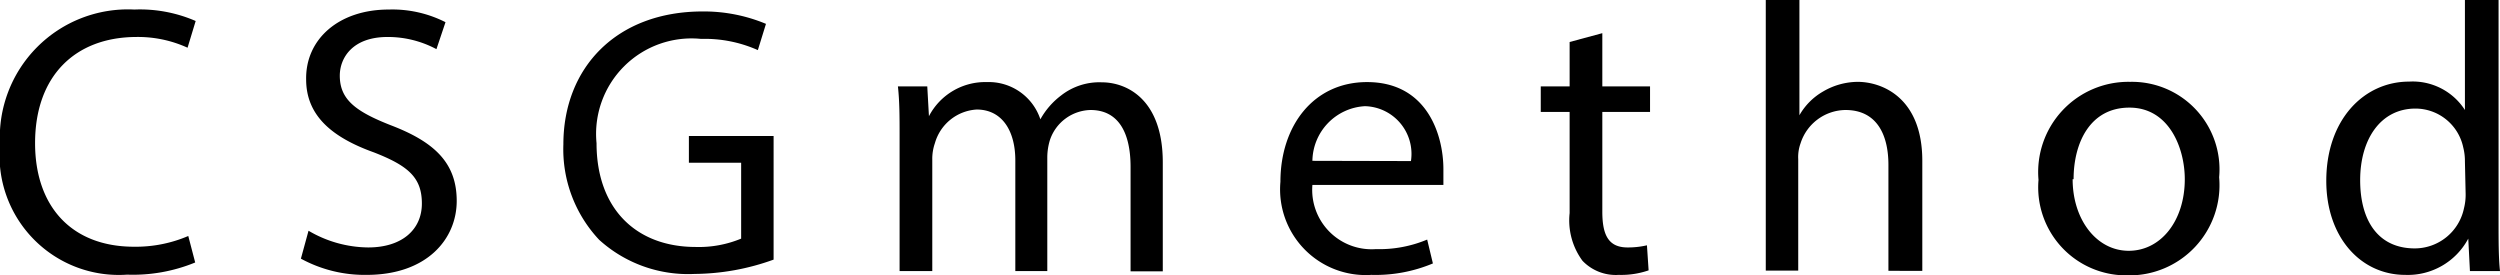 <svg xmlns="http://www.w3.org/2000/svg" viewBox="0 0 104.77 11.54"><g id="Layer_2" data-name="Layer 2"><g id="ヘッダー"><path d="M8.18,11a6.86,6.86,0,0,1-2.85.51A5,5,0,0,1,0,6.07,5.37,5.37,0,0,1,5.63.4,5.85,5.85,0,0,1,8.2.88L7.86,2a5,5,0,0,0-2.18-.45C3.15,1.57,1.47,3.18,1.47,6c0,2.64,1.52,4.34,4.15,4.34a5.59,5.59,0,0,0,2.27-.45Z"/><path d="M12.93,9.67a5,5,0,0,0,2.5.7c1.42,0,2.25-.75,2.25-1.84s-.57-1.58-2-2.14c-1.76-.63-2.85-1.54-2.85-3.06C12.8,1.65,14.19.4,16.29.4a4.91,4.91,0,0,1,2.38.53l-.38,1.13a4.31,4.31,0,0,0-2.05-.51c-1.47,0-2,.88-2,1.62,0,1,.66,1.5,2.14,2.08,1.83.7,2.76,1.58,2.76,3.17s-1.24,3.1-3.78,3.1a5.59,5.59,0,0,1-2.75-.68Z"/><path d="M32.42,10.88a9.9,9.9,0,0,1-3.31.6,5.55,5.55,0,0,1-4-1.43,5.54,5.54,0,0,1-1.5-4c0-3.21,2.22-5.57,5.84-5.57A6.75,6.75,0,0,1,32.1,1L31.76,2.1a5.47,5.47,0,0,0-2.38-.47A4,4,0,0,0,25,6c0,2.74,1.65,4.35,4.16,4.35A4.61,4.61,0,0,0,31.06,10V6.82H28.87V5.7h3.55Z"/><path d="M37.7,5.71c0-.8,0-1.45-.07-2.09h1.23l.07,1.25h0a2.66,2.66,0,0,1,2.43-1.43A2.28,2.28,0,0,1,43.6,5h0a3.19,3.19,0,0,1,.87-1,2.6,2.6,0,0,1,1.71-.55c1,0,2.55.67,2.55,3.36v4.56H47.38V7c0-1.49-.54-2.39-1.68-2.39A1.84,1.84,0,0,0,44,5.87a2.52,2.52,0,0,0-.11.71v4.78H42.55V6.72c0-1.23-.55-2.13-1.62-2.13A1.94,1.94,0,0,0,39.18,6a2,2,0,0,0-.11.69v4.67H37.7Z"/><path d="M55,7.75a2.49,2.49,0,0,0,2.66,2.69,5.19,5.19,0,0,0,2.15-.4l.24,1a6.22,6.22,0,0,1-2.58.48,3.59,3.59,0,0,1-3.81-3.9c0-2.34,1.38-4.18,3.63-4.18,2.53,0,3.2,2.23,3.2,3.65,0,.29,0,.51,0,.66Zm4.13-1A2,2,0,0,0,57.2,4.45,2.33,2.33,0,0,0,55,6.74Z"/><path d="M67.15,1.39V3.62h2V4.69h-2V8.87c0,1,.27,1.5,1.06,1.5a3.48,3.48,0,0,0,.81-.09l.07,1.05a3.52,3.52,0,0,1-1.25.19,1.93,1.93,0,0,1-1.52-.59,2.85,2.85,0,0,1-.54-2V4.69H64.57V3.62h1.21V1.76Z"/><path d="M74,0h1.41V4.83h0a2.67,2.67,0,0,1,1-1,2.9,2.9,0,0,1,1.44-.4c1,0,2.71.64,2.71,3.31v4.61H79.14V6.91c0-1.24-.47-2.3-1.8-2.3A2,2,0,0,0,75.46,6a1.69,1.69,0,0,0-.1.67v4.67H74Z"/><path d="M93,7.43a3.78,3.78,0,0,1-3.86,4.11,3.69,3.69,0,0,1-3.71-4,3.78,3.78,0,0,1,3.84-4.11A3.67,3.67,0,0,1,93,7.43Zm-6.14.08c0,1.69,1,3,2.35,3s2.35-1.26,2.35-3c0-1.31-.66-3-2.32-3S86.9,6,86.9,7.51Z"/><path d="M104.71,0V9.36c0,.69,0,1.48.06,2h-1.26L103.44,10h0a2.87,2.87,0,0,1-2.64,1.52c-1.87,0-3.31-1.58-3.31-3.94,0-2.57,1.58-4.16,3.47-4.16a2.6,2.6,0,0,1,2.34,1.19h0V0ZM103.3,6.77a2.32,2.32,0,0,0-.07-.59,2.05,2.05,0,0,0-2-1.63c-1.46,0-2.32,1.28-2.32,3s.77,2.86,2.29,2.86a2.11,2.11,0,0,0,2.06-1.68,2.3,2.3,0,0,0,.07-.6Z"/></g></g></svg>